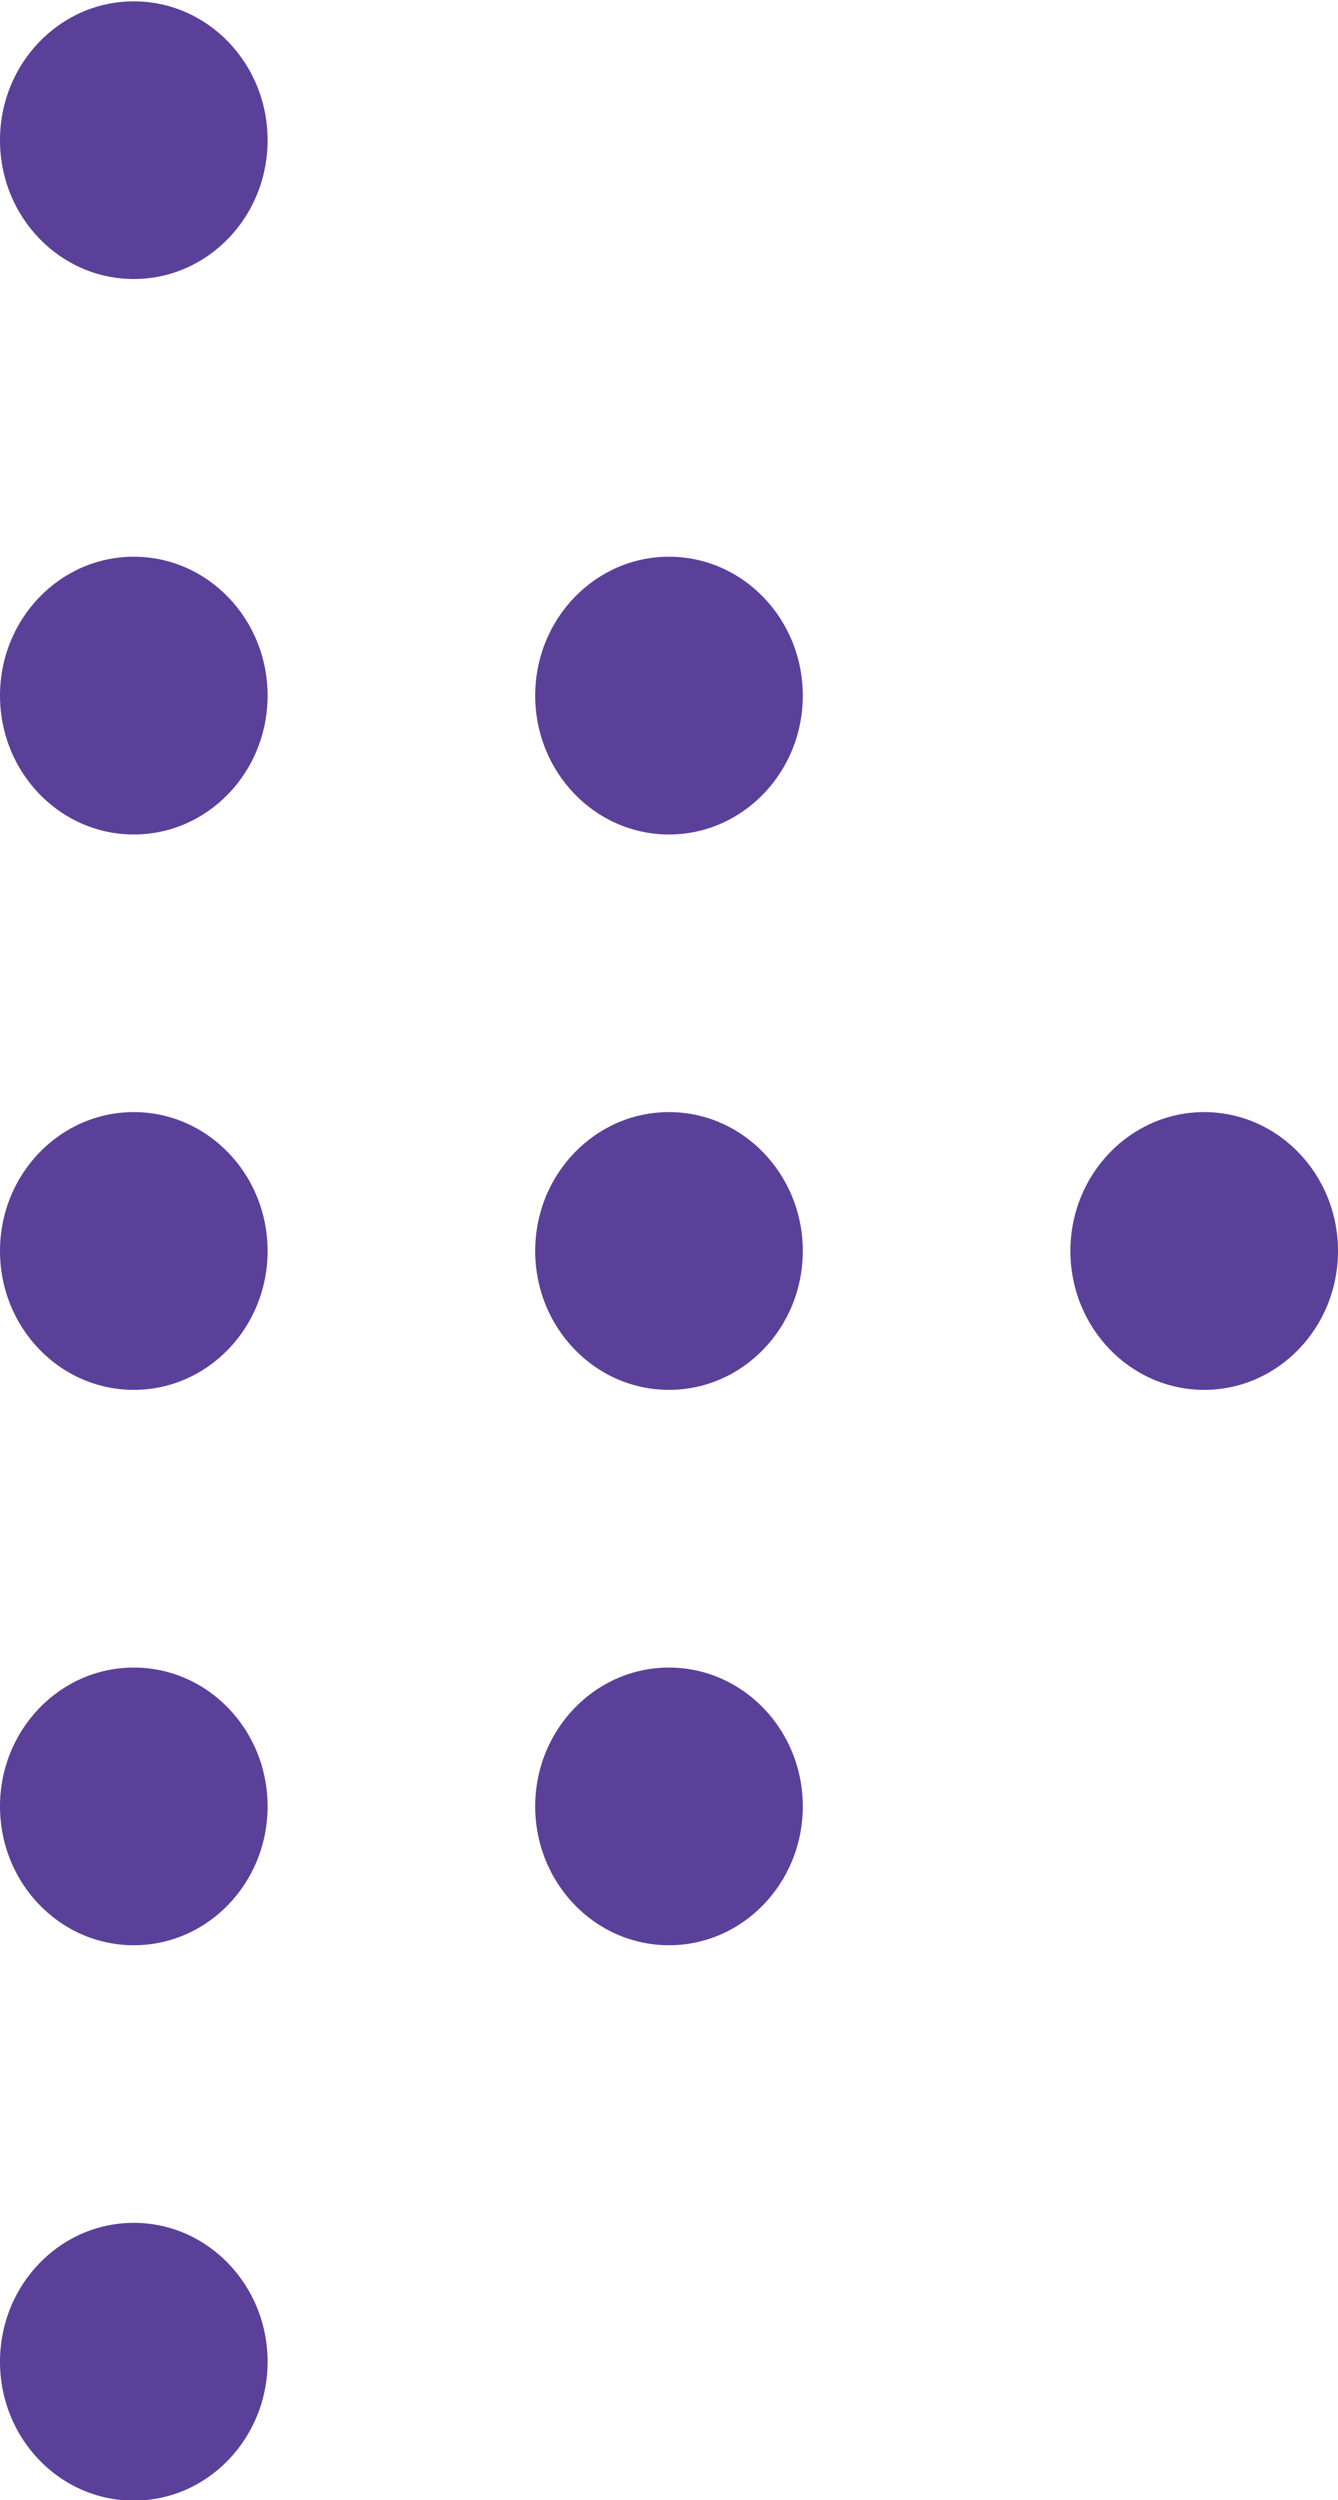 <?xml version="1.0" encoding="utf-8"?>
<!-- Generator: Adobe Illustrator 16.0.0, SVG Export Plug-In . SVG Version: 6.00 Build 0)  -->
<!DOCTYPE svg PUBLIC "-//W3C//DTD SVG 1.1//EN" "http://www.w3.org/Graphics/SVG/1.1/DTD/svg11.dtd">
<svg version="1.1" id="Vrstva_1" xmlns="http://www.w3.org/2000/svg" xmlns:xlink="http://www.w3.org/1999/xlink" x="0px" y="0px"
	 width="15px" height="28.01px" viewBox="0 0 15 28.01" enable-background="new 0 0 15 28.01" xml:space="preserve">
<g>
	<g>
		<defs>
			<rect id="SVGID_1_" y="0.015" width="15" height="28"/>
		</defs>
		<clipPath id="SVGID_2_">
			<use xlink:href="#SVGID_1_"  overflow="visible"/>
		</clipPath>
		<path clip-path="url(#SVGID_2_)" fill="#5b4099" d="M3,1.571C3,2.43,2.329,3.126,1.5,3.126S0,2.43,0,1.571
			c0-0.859,0.671-1.556,1.5-1.556S3,0.711,3,1.571"/>
	</g>
	<g>
		<defs>
			<rect id="SVGID_3_" y="0.015" width="15" height="28"/>
		</defs>
		<clipPath id="SVGID_4_">
			<use xlink:href="#SVGID_3_"  overflow="visible"/>
		</clipPath>
		<path clip-path="url(#SVGID_4_)" fill="#5b4099" d="M3,7.793c0,0.859-0.671,1.556-1.5,1.556S0,8.652,0,7.793
			s0.671-1.556,1.5-1.556S3,6.934,3,7.793"/>
	</g>
	<g>
		<defs>
			<rect id="SVGID_5_" y="0.015" width="15" height="28"/>
		</defs>
		<clipPath id="SVGID_6_">
			<use xlink:href="#SVGID_5_"  overflow="visible"/>
		</clipPath>
		<path clip-path="url(#SVGID_6_)" fill="#5b4099" d="M3,20.237c0,0.859-0.671,1.556-1.5,1.556S0,21.097,0,20.237
			c0-0.858,0.671-1.555,1.5-1.555S3,19.378,3,20.237"/>
	</g>
	<g>
		<defs>
			<rect id="SVGID_7_" y="0.015" width="15" height="28"/>
		</defs>
		<clipPath id="SVGID_8_">
			<use xlink:href="#SVGID_7_"  overflow="visible"/>
		</clipPath>
		<path clip-path="url(#SVGID_8_)" fill="#5b4099" d="M3,26.459c0,0.858-0.671,1.556-1.5,1.556S0,27.319,0,26.459
			s0.671-1.556,1.5-1.556S3,25.601,3,26.459"/>
	</g>
	<g>
		<defs>
			<rect id="SVGID_9_" y="0.015" width="15" height="28"/>
		</defs>
		<clipPath id="SVGID_10_">
			<use xlink:href="#SVGID_9_"  overflow="visible"/>
		</clipPath>
		<path clip-path="url(#SVGID_10_)" fill="#5b4099" d="M3,14.015c0,0.859-0.671,1.556-1.5,1.556S0,14.875,0,14.015
			c0-0.859,0.671-1.556,1.5-1.556S3,13.156,3,14.015"/>
	</g>
	<g>
		<defs>
			<rect id="SVGID_11_" y="0.015" width="15" height="28"/>
		</defs>
		<clipPath id="SVGID_12_">
			<use xlink:href="#SVGID_11_"  overflow="visible"/>
		</clipPath>
		<path clip-path="url(#SVGID_12_)" fill="#5b4099" d="M9,7.793c0,0.859-0.672,1.556-1.5,1.556C6.671,9.349,6,8.652,6,7.793
			s0.671-1.556,1.5-1.556C8.328,6.237,9,6.934,9,7.793"/>
	</g>
	<g>
		<defs>
			<rect id="SVGID_13_" y="0.015" width="15" height="28"/>
		</defs>
		<clipPath id="SVGID_14_">
			<use xlink:href="#SVGID_13_"  overflow="visible"/>
		</clipPath>
		<path clip-path="url(#SVGID_14_)" fill="#5b4099" d="M9,20.237c0,0.859-0.672,1.556-1.5,1.556c-0.829,0-1.5-0.696-1.5-1.556
			c0-0.858,0.671-1.555,1.5-1.555C8.328,18.683,9,19.378,9,20.237"/>
	</g>
	<g>
		<defs>
			<rect id="SVGID_15_" y="0.015" width="15" height="28"/>
		</defs>
		<clipPath id="SVGID_16_">
			<use xlink:href="#SVGID_15_"  overflow="visible"/>
		</clipPath>
		<path clip-path="url(#SVGID_16_)" fill="#5b4099" d="M9,14.015c0,0.859-0.672,1.556-1.5,1.556c-0.829,0-1.5-0.696-1.5-1.556
			c0-0.859,0.671-1.556,1.5-1.556C8.328,12.459,9,13.156,9,14.015"/>
	</g>
	<g>
		<defs>
			<rect id="SVGID_17_" y="0.015" width="15" height="28"/>
		</defs>
		<clipPath id="SVGID_18_">
			<use xlink:href="#SVGID_17_"  overflow="visible"/>
		</clipPath>
		<path clip-path="url(#SVGID_18_)" fill="#5b4099" d="M15,14.015c0,0.859-0.672,1.556-1.5,1.556S12,14.875,12,14.015
			c0-0.859,0.672-1.556,1.5-1.556S15,13.156,15,14.015"/>
	</g>
</g>
</svg>
